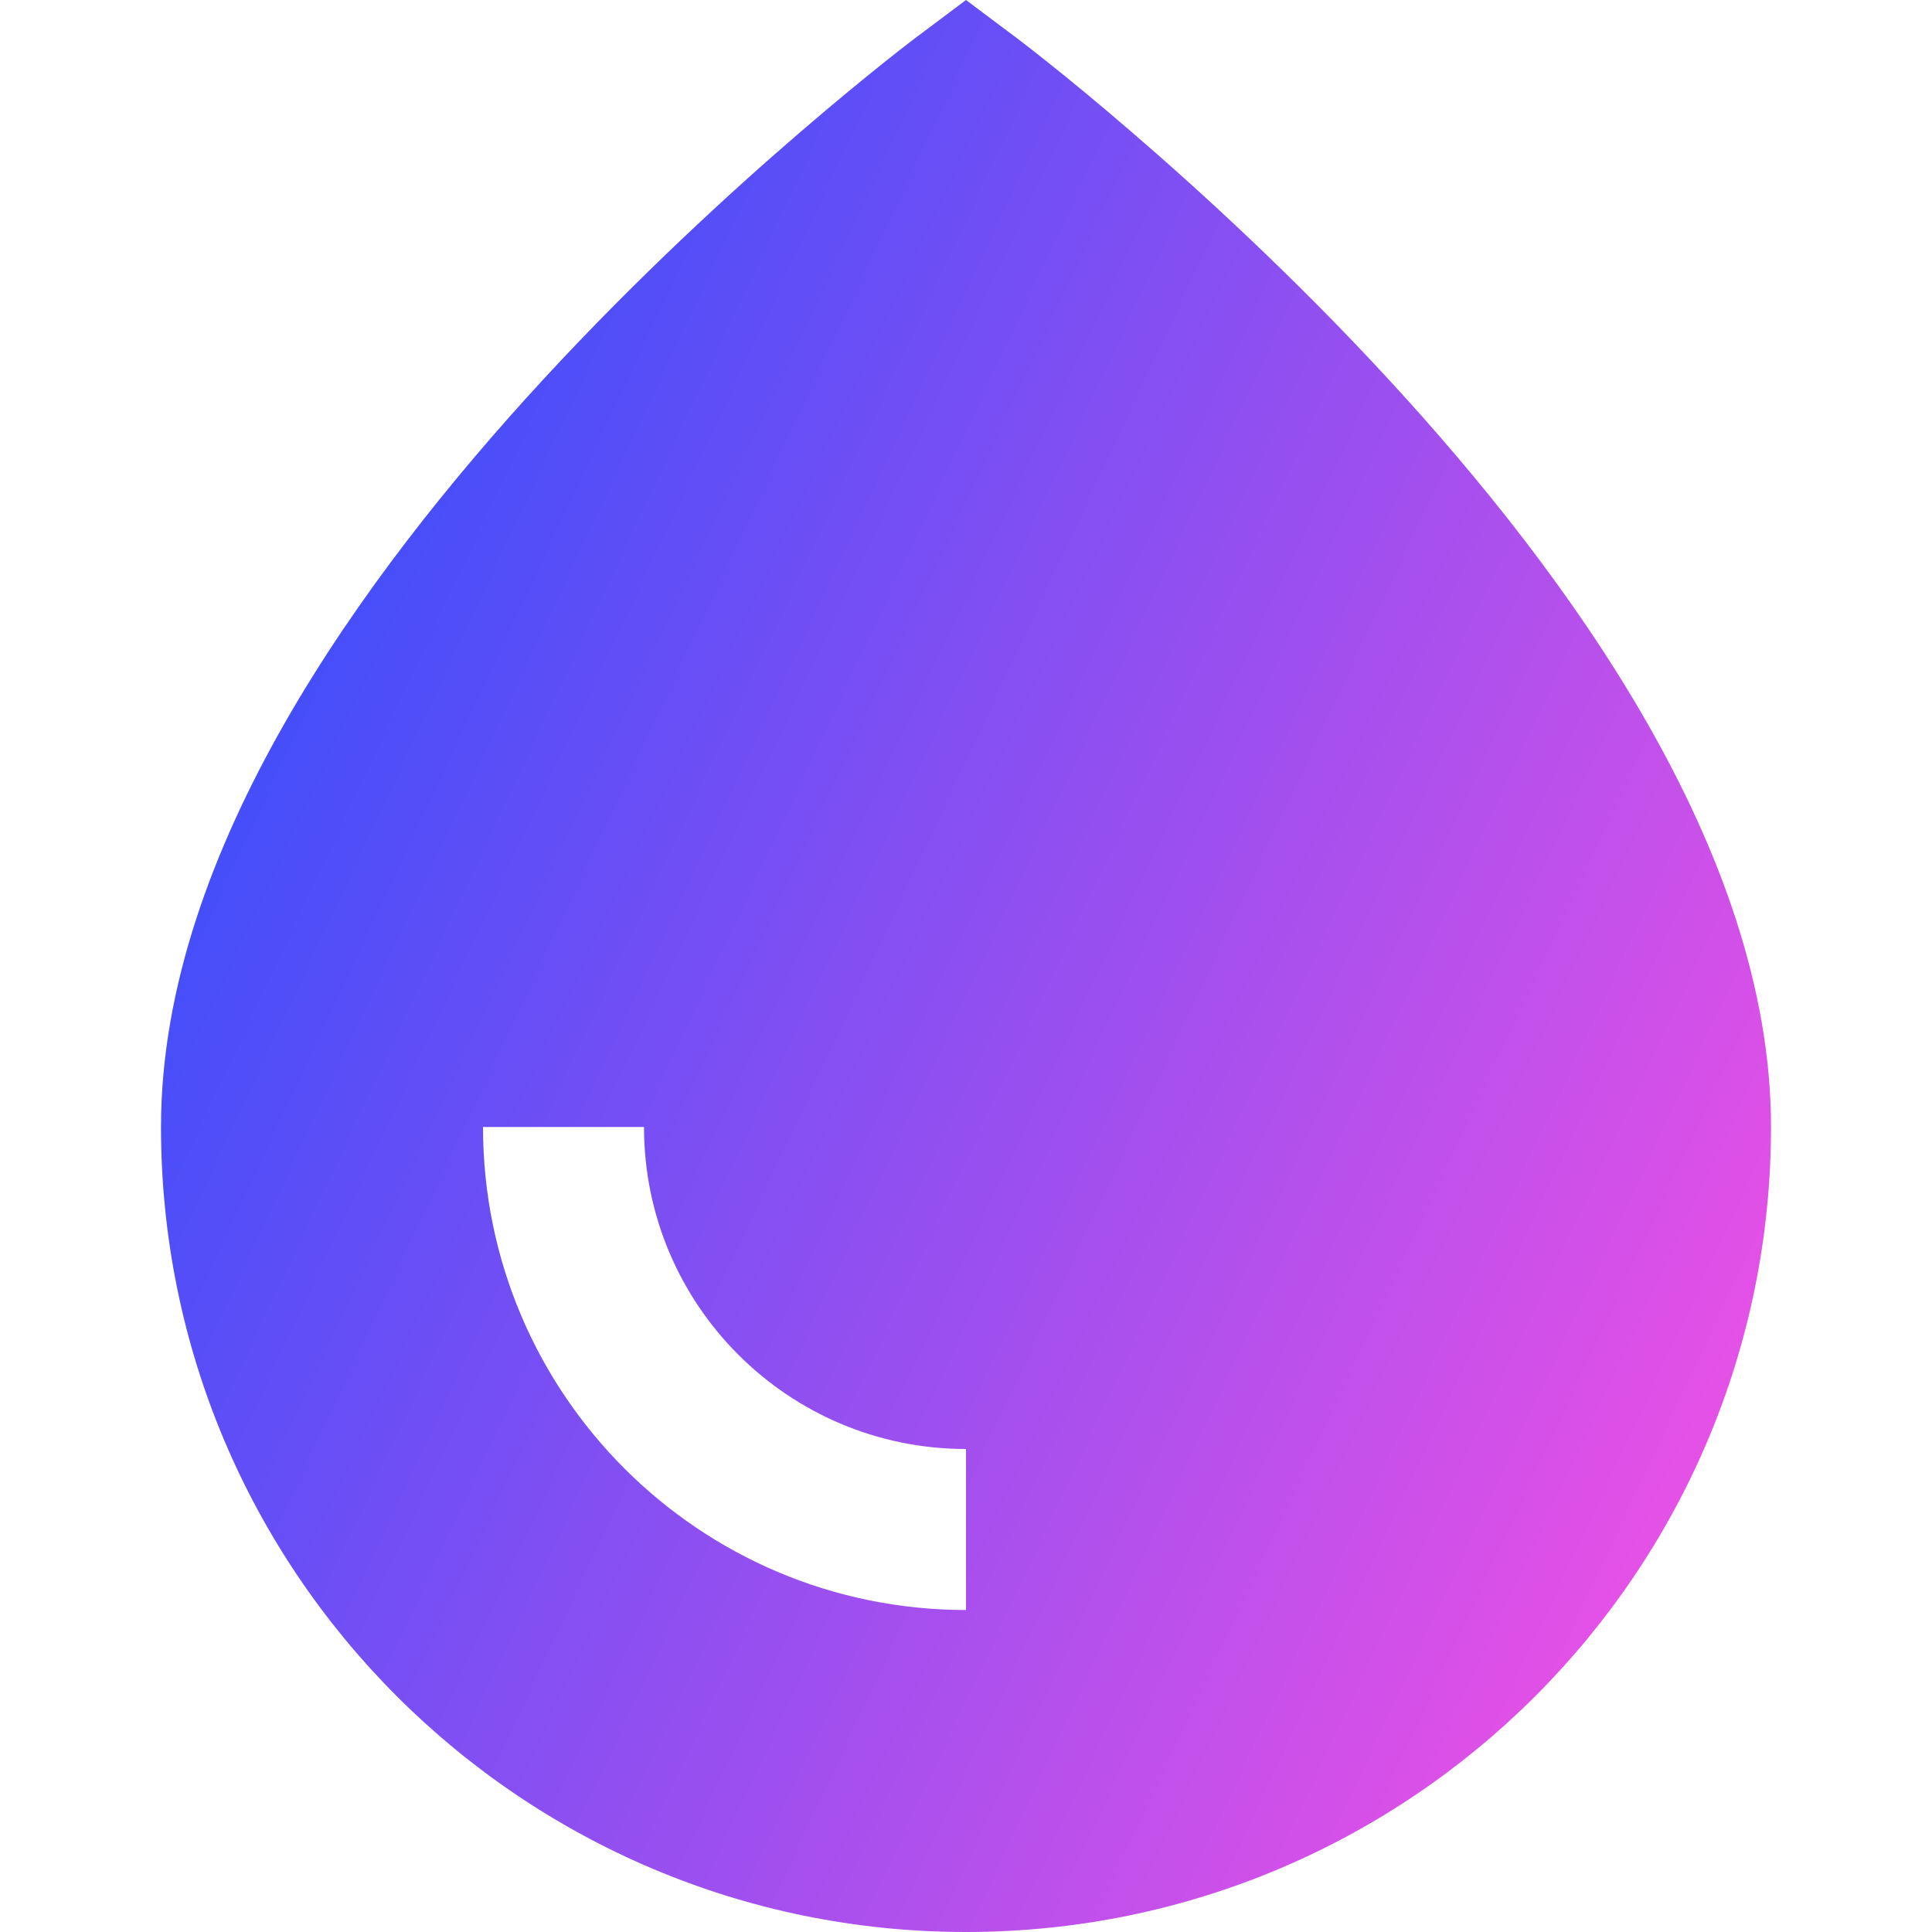 <svg xmlns="http://www.w3.org/2000/svg" fill="none" viewBox="0 0 24 24" id="Water-Drop--Streamline-Sharp-Gradient-Free">
  <desc>
    Water Drop Streamline Icon: https://streamlinehq.com
  </desc>
  <g id="Gradient/Interface Essential/water-drop--drops-rain-rainy-meteorology-water-precipitation-weather">
    <path id="Subtract" fill="url(#paint0_linear_644_12478)" fill-rule="evenodd" d="M12.6.45 12 1.25l-.6-.8L12 0l.6.45Zm-1.2 0C11.4.45 11.4.45 12 1.25c.6-.8.6-.8.6-.8l.001 0.0.002.001.006.005.022.017c.019.014.046.035.081.062.07.054.171.133.298.234.255.203.616.498 1.048.871.864.744 2.018 1.802 3.176 3.056 1.155 1.251 2.333 2.719 3.227 4.284C21.351 10.537 22 12.259 22 14c0 5.523-4.477 10-10 10-5.523 0-10-4.477-10-10 0-1.741.649-3.463 1.538-5.02.894-1.565 2.072-3.033 3.227-4.284C7.923 3.442 9.078 2.384 9.941 1.641c.432-.372.794-.668 1.048-.871.127-.102.228-.18.298-.234.035-.027.062-.048.081-.062l.022-.017.006-.005.002-.001.001-0ZM12 18c-2.209 0-4-1.791-4-4H6c0 3.314 2.686 6 6 6v-2Z" clip-rule="evenodd"></path>
  </g>
  <defs>
    <linearGradient id="paint0_linear_644_12478" x1="21.932" x2="-3.63" y1="24.005" y2="12.022" gradientUnits="userSpaceOnUse">
      <stop stop-color="#ff51e3"></stop>
      <stop offset="1" stop-color="#1b4dff"></stop>
    </linearGradient>
  </defs>
</svg>